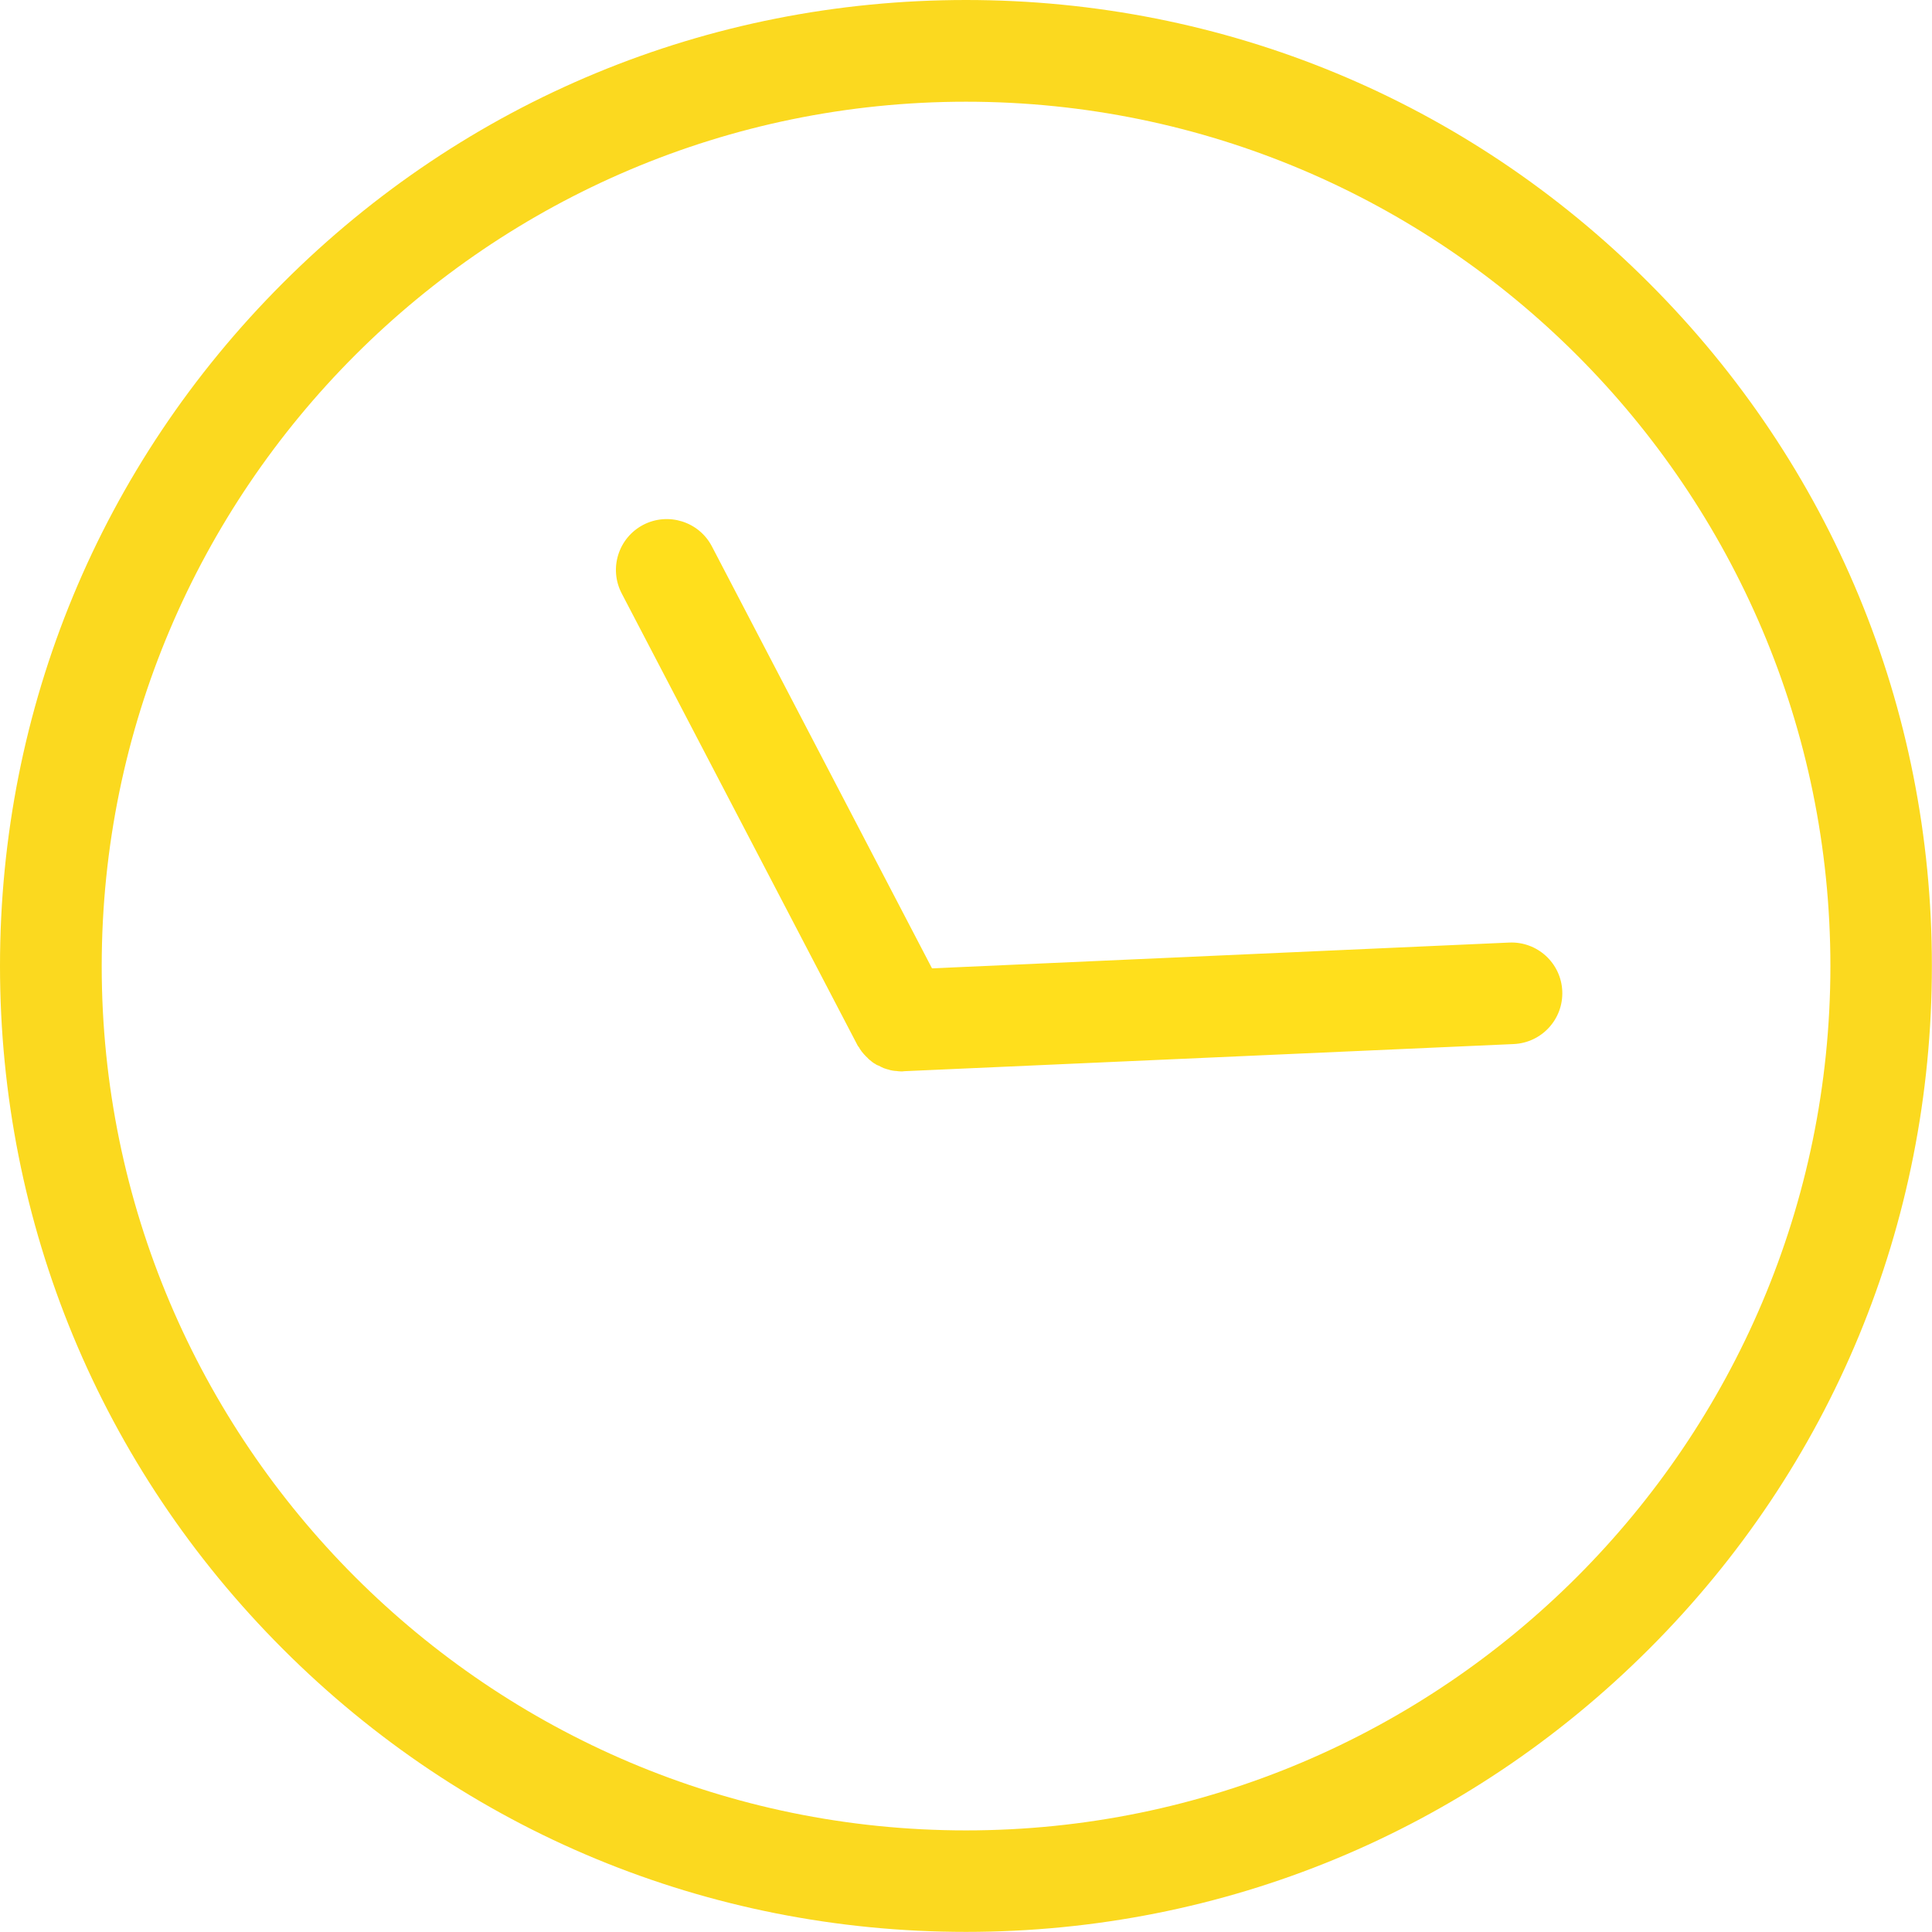 <?xml version="1.0" encoding="utf-8"?>
<!-- Generator: Adobe Illustrator 16.0.0, SVG Export Plug-In . SVG Version: 6.00 Build 0)  -->
<!DOCTYPE svg PUBLIC "-//W3C//DTD SVG 1.1//EN" "http://www.w3.org/Graphics/SVG/1.1/DTD/svg11.dtd">
<svg version="1.1" id="Layer_1" xmlns="http://www.w3.org/2000/svg" xmlns:xlink="http://www.w3.org/1999/xlink" x="0px" y="0px"
	 width="17.228px" height="17.227px" viewBox="0 0 17.228 17.227" enable-background="new 0 0 17.228 17.227" xml:space="preserve">
<path fill="#FBD91F" d="M14.704,2.523C13.079,0.896,10.915,0,8.614,0S4.15,0.896,2.523,2.523C0.896,4.149,0,6.313,0,8.613
	c0,2.301,0.896,4.465,2.523,6.092c1.626,1.627,3.79,2.522,6.091,2.522s4.463-0.896,6.09-2.522c1.629-1.627,2.523-3.791,2.523-6.092
	C17.228,6.312,16.331,4.149,14.704,2.523 M8.614,16.322c-4.25,0-7.707-3.457-7.707-7.707c0-4.251,3.457-7.708,7.707-7.708
	c4.25,0,7.708,3.457,7.708,7.708C16.321,12.865,12.864,16.322,8.614,16.322"/>
<path fill="#FFDF1C" d="M13.931,8.837c-0.011-0.25-0.223-0.443-0.473-0.432l-5.147,0.23L6.348,4.872
	C6.232,4.65,5.957,4.565,5.736,4.68C5.514,4.796,5.428,5.07,5.544,5.292l2.098,4.02c0,0.001,0.001,0.001,0.001,0.002
	c0.004,0.01,0.009,0.016,0.015,0.023c0.001,0.002,0.003,0.004,0.004,0.006c0.004,0.009,0.01,0.018,0.015,0.023
	C7.678,9.369,7.68,9.371,7.681,9.373C7.687,9.38,7.694,9.388,7.7,9.396C7.704,9.4,7.708,9.406,7.713,9.41
	c0.003,0.004,0.005,0.006,0.009,0.01c0.005,0.004,0.008,0.008,0.014,0.013c0.002,0.003,0.005,0.006,0.008,0.009
	c0.005,0.004,0.01,0.008,0.014,0.012s0.007,0.006,0.01,0.008c0.005,0.004,0.01,0.008,0.015,0.012
	c0.004,0.003,0.009,0.005,0.013,0.009C7.8,9.484,7.805,9.486,7.808,9.49C7.817,9.496,7.826,9.5,7.836,9.503
	c0.015,0.008,0.031,0.016,0.047,0.023h0.001c0.015,0.006,0.032,0.01,0.048,0.014c0.001,0.002,0.003,0.002,0.004,0.002
	C7.951,9.546,7.967,9.548,7.984,9.55c0.002,0,0.004,0,0.006,0c0.016,0.002,0.032,0.004,0.047,0.004c0.003,0,0.006,0,0.009,0
	c0.007-0.002,0.012,0,0.018-0.002l5.435-0.242C13.749,9.298,13.942,9.087,13.931,8.837L13.931,8.837z"/>
</svg>
